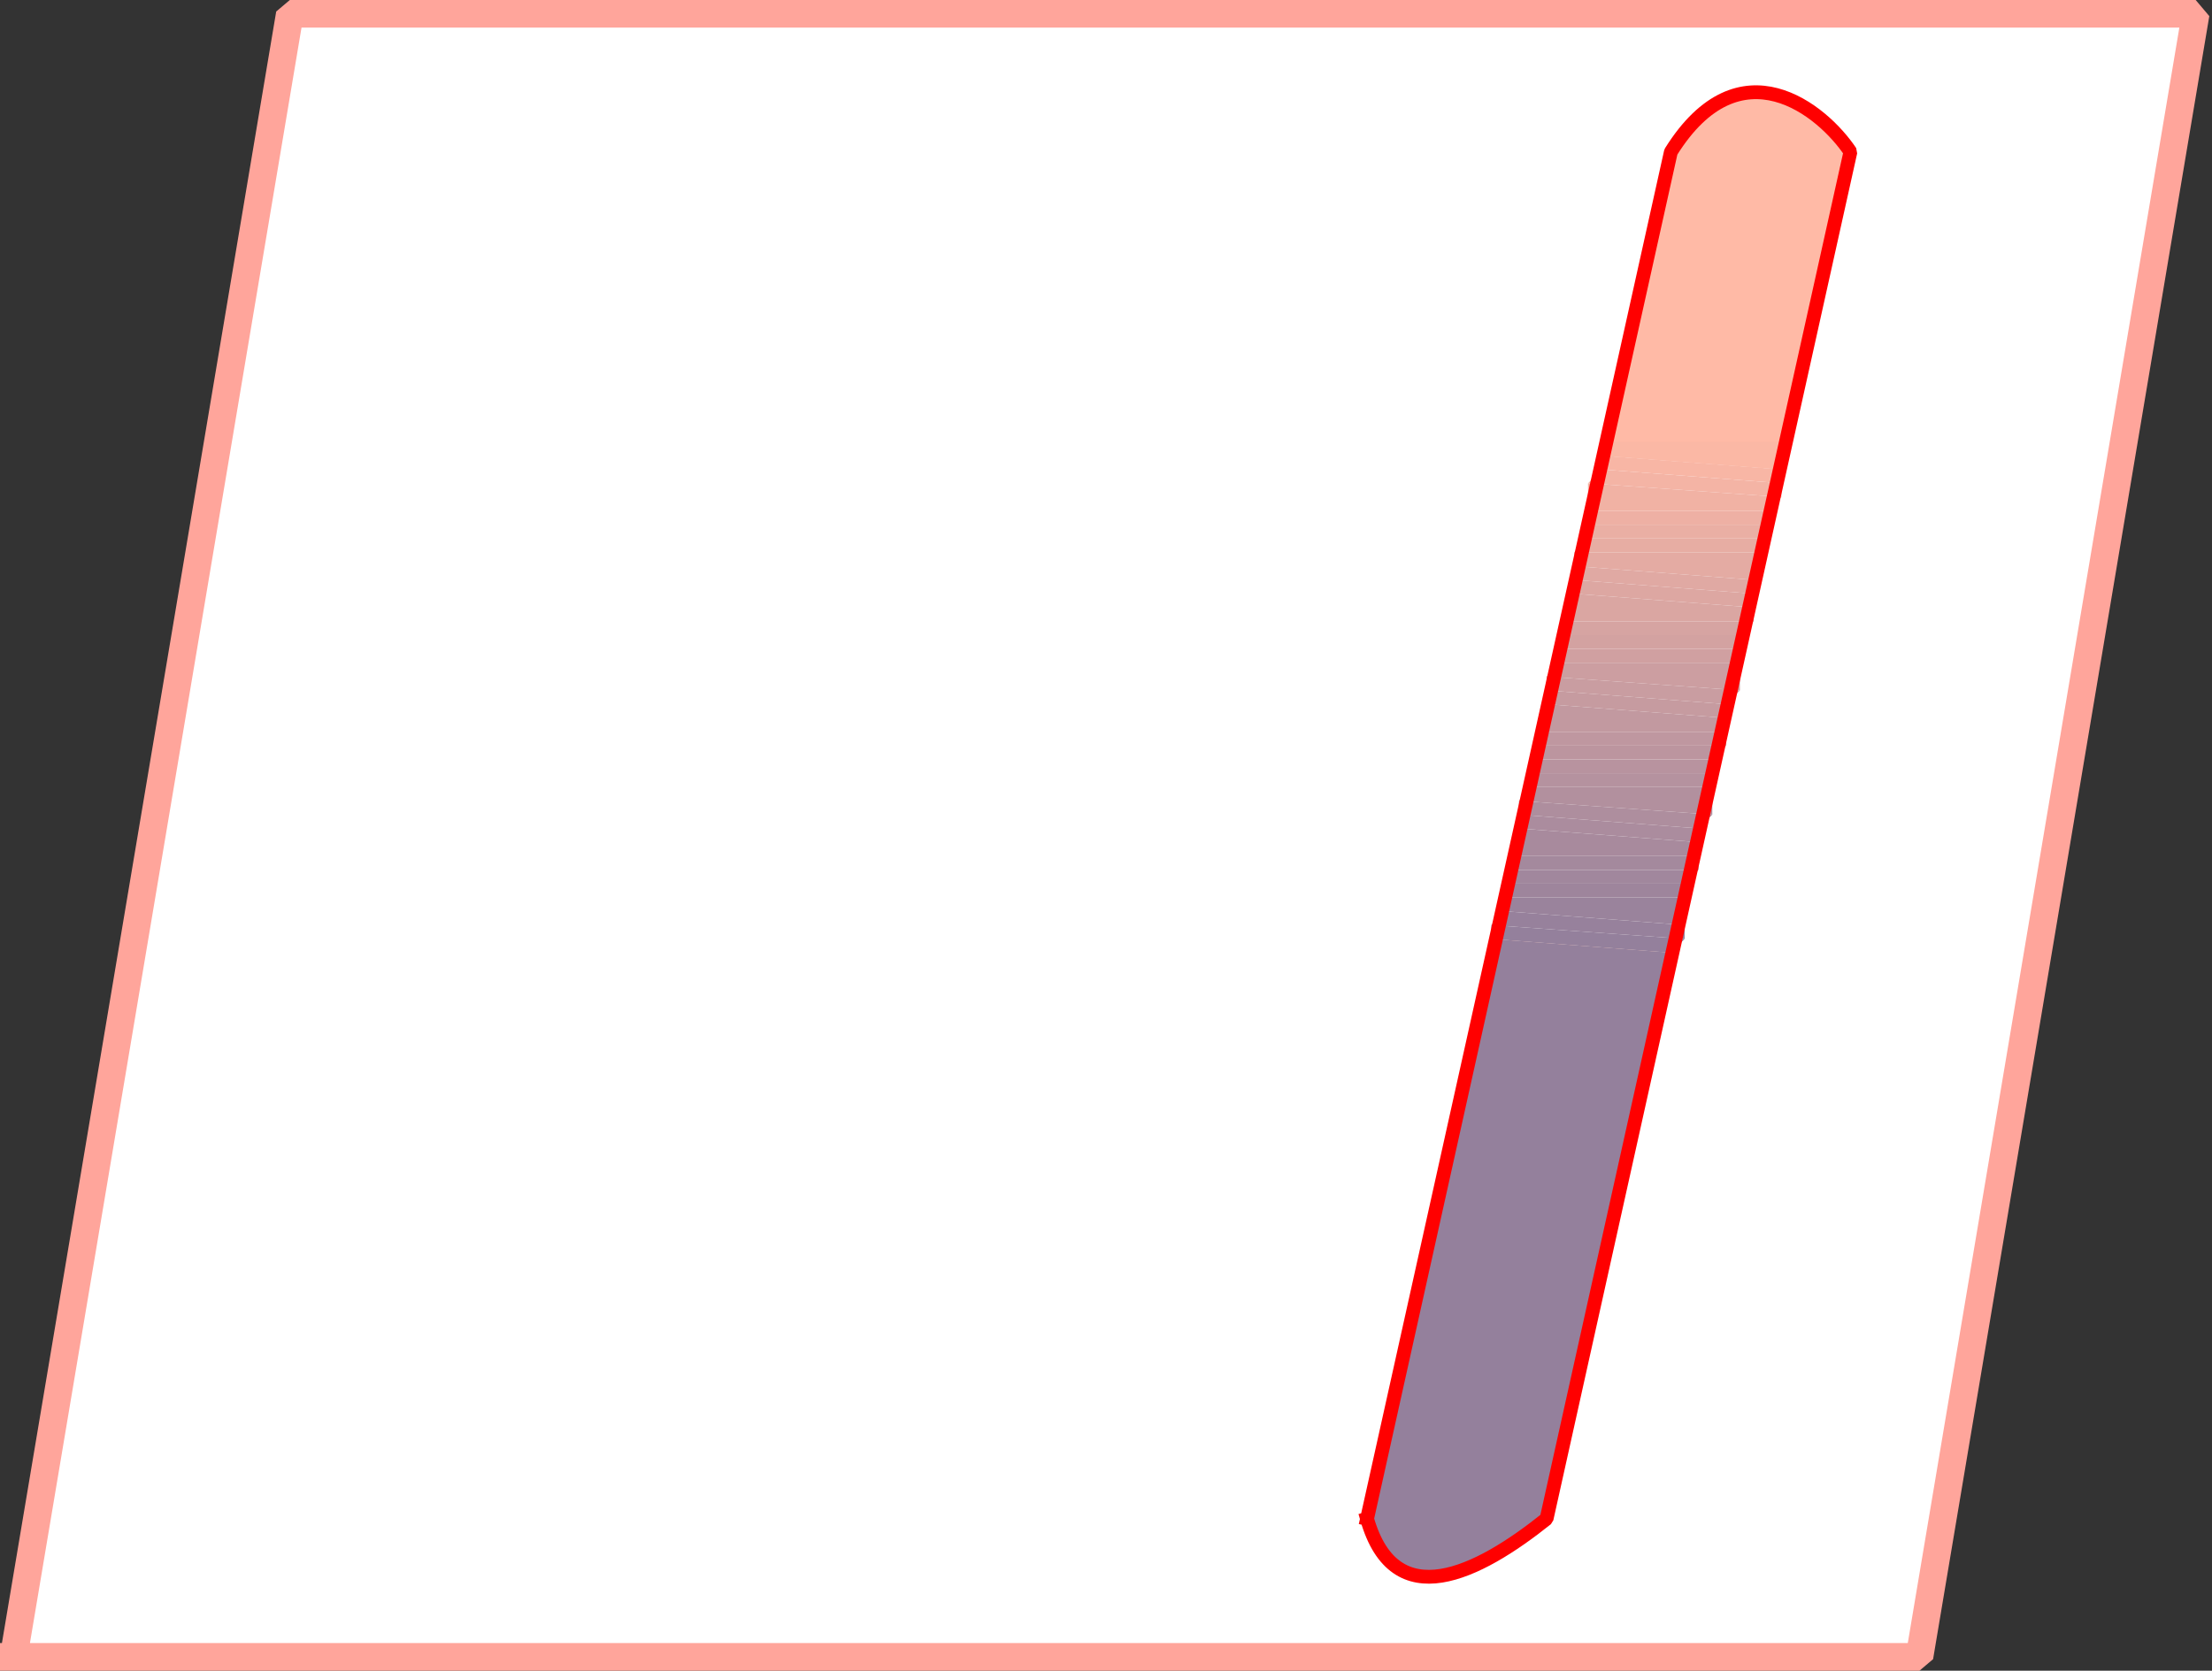 <svg xmlns="http://www.w3.org/2000/svg" width="160.168" height="121" version="1.2"><rect width="100%" height="100%" fill="#333333" stroke="none"/><g fill="none" fill-rule="evenodd" stroke="#000" stroke-linecap="square" stroke-linejoin="bevel" font-family="'Sans Serif'" font-size="12.5" font-weight="400"><path fill="#fff" stroke="#ffa59b" stroke-linecap="butt" stroke-linejoin="miter" stroke-miterlimit="2" stroke-width="2" d="m.986 120 20-119h138l-20 119h-138"/><path fill="#ffbaa6" stroke="none" d="M103.986 114c-2 0-4-1-5-4l9-42 13 1-9 41c-2 2-6 4-8 4m25-80-13-1 5-22c5-8 11-3 13 0l-5 23"/><path fill="#94809c" stroke="none" d="M103.986 114c-2 0-4-1-5-4l9-42 13 1-9 41c-2 2-6 4-8 4"/><path fill="#94809c" stroke="none" d="m120.986 69-13-1v-1l14 1-1 1"/><path fill="#97819c" stroke="none" d="m121.986 68-14-1 1-1 13 1v1"/><path fill="#9a839c" stroke="none" d="m121.986 67-13-1v-1h13v2"/><path fill="#9e859c" stroke="none" d="M121.986 65h-13v-1h13v1"/><path fill="#a1879d" stroke="none" d="M121.986 64h-13v-1h14l-1 1"/><path fill="#a4899d" stroke="none" d="M122.986 63h-14l1-1h13v1"/><path fill="#a88a9d" stroke="none" d="M122.986 62h-13v-2l13 1v1"/><path fill="#ab8c9e" stroke="none" d="m122.986 61-13-1v-1l13 1v1"/><path fill="#ae8e9e" stroke="none" d="m122.986 60-13-1v-1l14 1-1 1"/><path fill="#b2909e" stroke="none" d="m123.986 59-14-1 1-1h13v2"/><path fill="#b5929f" stroke="none" d="M123.986 57h-13v-1h13v1"/><path fill="#b8939f" stroke="none" d="M123.986 56h-13v-1h13v1"/><path fill="#bc959f" stroke="none" d="M123.986 55h-13v-1h14l-1 1"/><path fill="#bf97a0" stroke="none" d="M124.986 54h-14l1-1h13v1"/><path fill="#c299a0" stroke="none" d="M124.986 53h-13v-2l13 1v1"/><path fill="#c69ba0" stroke="none" d="m124.986 52-13-1v-1l13 1v1"/><path fill="#c99da1" stroke="none" d="m124.986 51-13-1v-1l14 1-1 1"/><path fill="#cc9ea1" stroke="none" d="m125.986 50-14-1 1-1h13v2"/><path fill="#d0a0a1" stroke="none" d="M125.986 48h-13v-1h13v1"/><path fill="#d3a2a1" stroke="none" d="M125.986 47h-13v-1h13v1"/><path fill="#d6a4a2" stroke="none" d="M125.986 46h-13v-1h14l-1 1"/><path fill="#daa6a2" stroke="none" d="M126.986 45h-14l1-2 13 1v1"/><path fill="#dda7a2" stroke="none" d="m126.986 44-13-1v-1l13 1v1"/><path fill="#e0a9a3" stroke="none" d="m126.986 43-13-1v-1l13 1v1"/><path fill="#e4aba3" stroke="none" d="m126.986 42-13-1v-1h14l-1 2"/><path fill="#e7ada3" stroke="none" d="M127.986 40h-14l1-1h13v1"/><path fill="#eaafa4" stroke="none" d="M127.986 39h-13v-1h13v1"/><path fill="#eeb0a4" stroke="none" d="M127.986 38h-13v-1h13v1"/><path fill="#f1b2a4" stroke="none" d="M127.986 37h-13v-2l14 1-1 1"/><path fill="#f4b4a5" stroke="none" d="m128.986 36-14-1 1-1 13 1v1"/><path fill="#f8b6a5" stroke="none" d="m128.986 35-13-1v-1l13 1v1"/><path fill="#fbb8a5" stroke="none" d="m128.986 34-13-1v-1h13v2"/><path stroke="red" stroke-linecap="butt" d="m98.986 110 22-99c5-8 11-3 13 0l-22 99c-5 4-11 7-13 0"/></g></svg>
